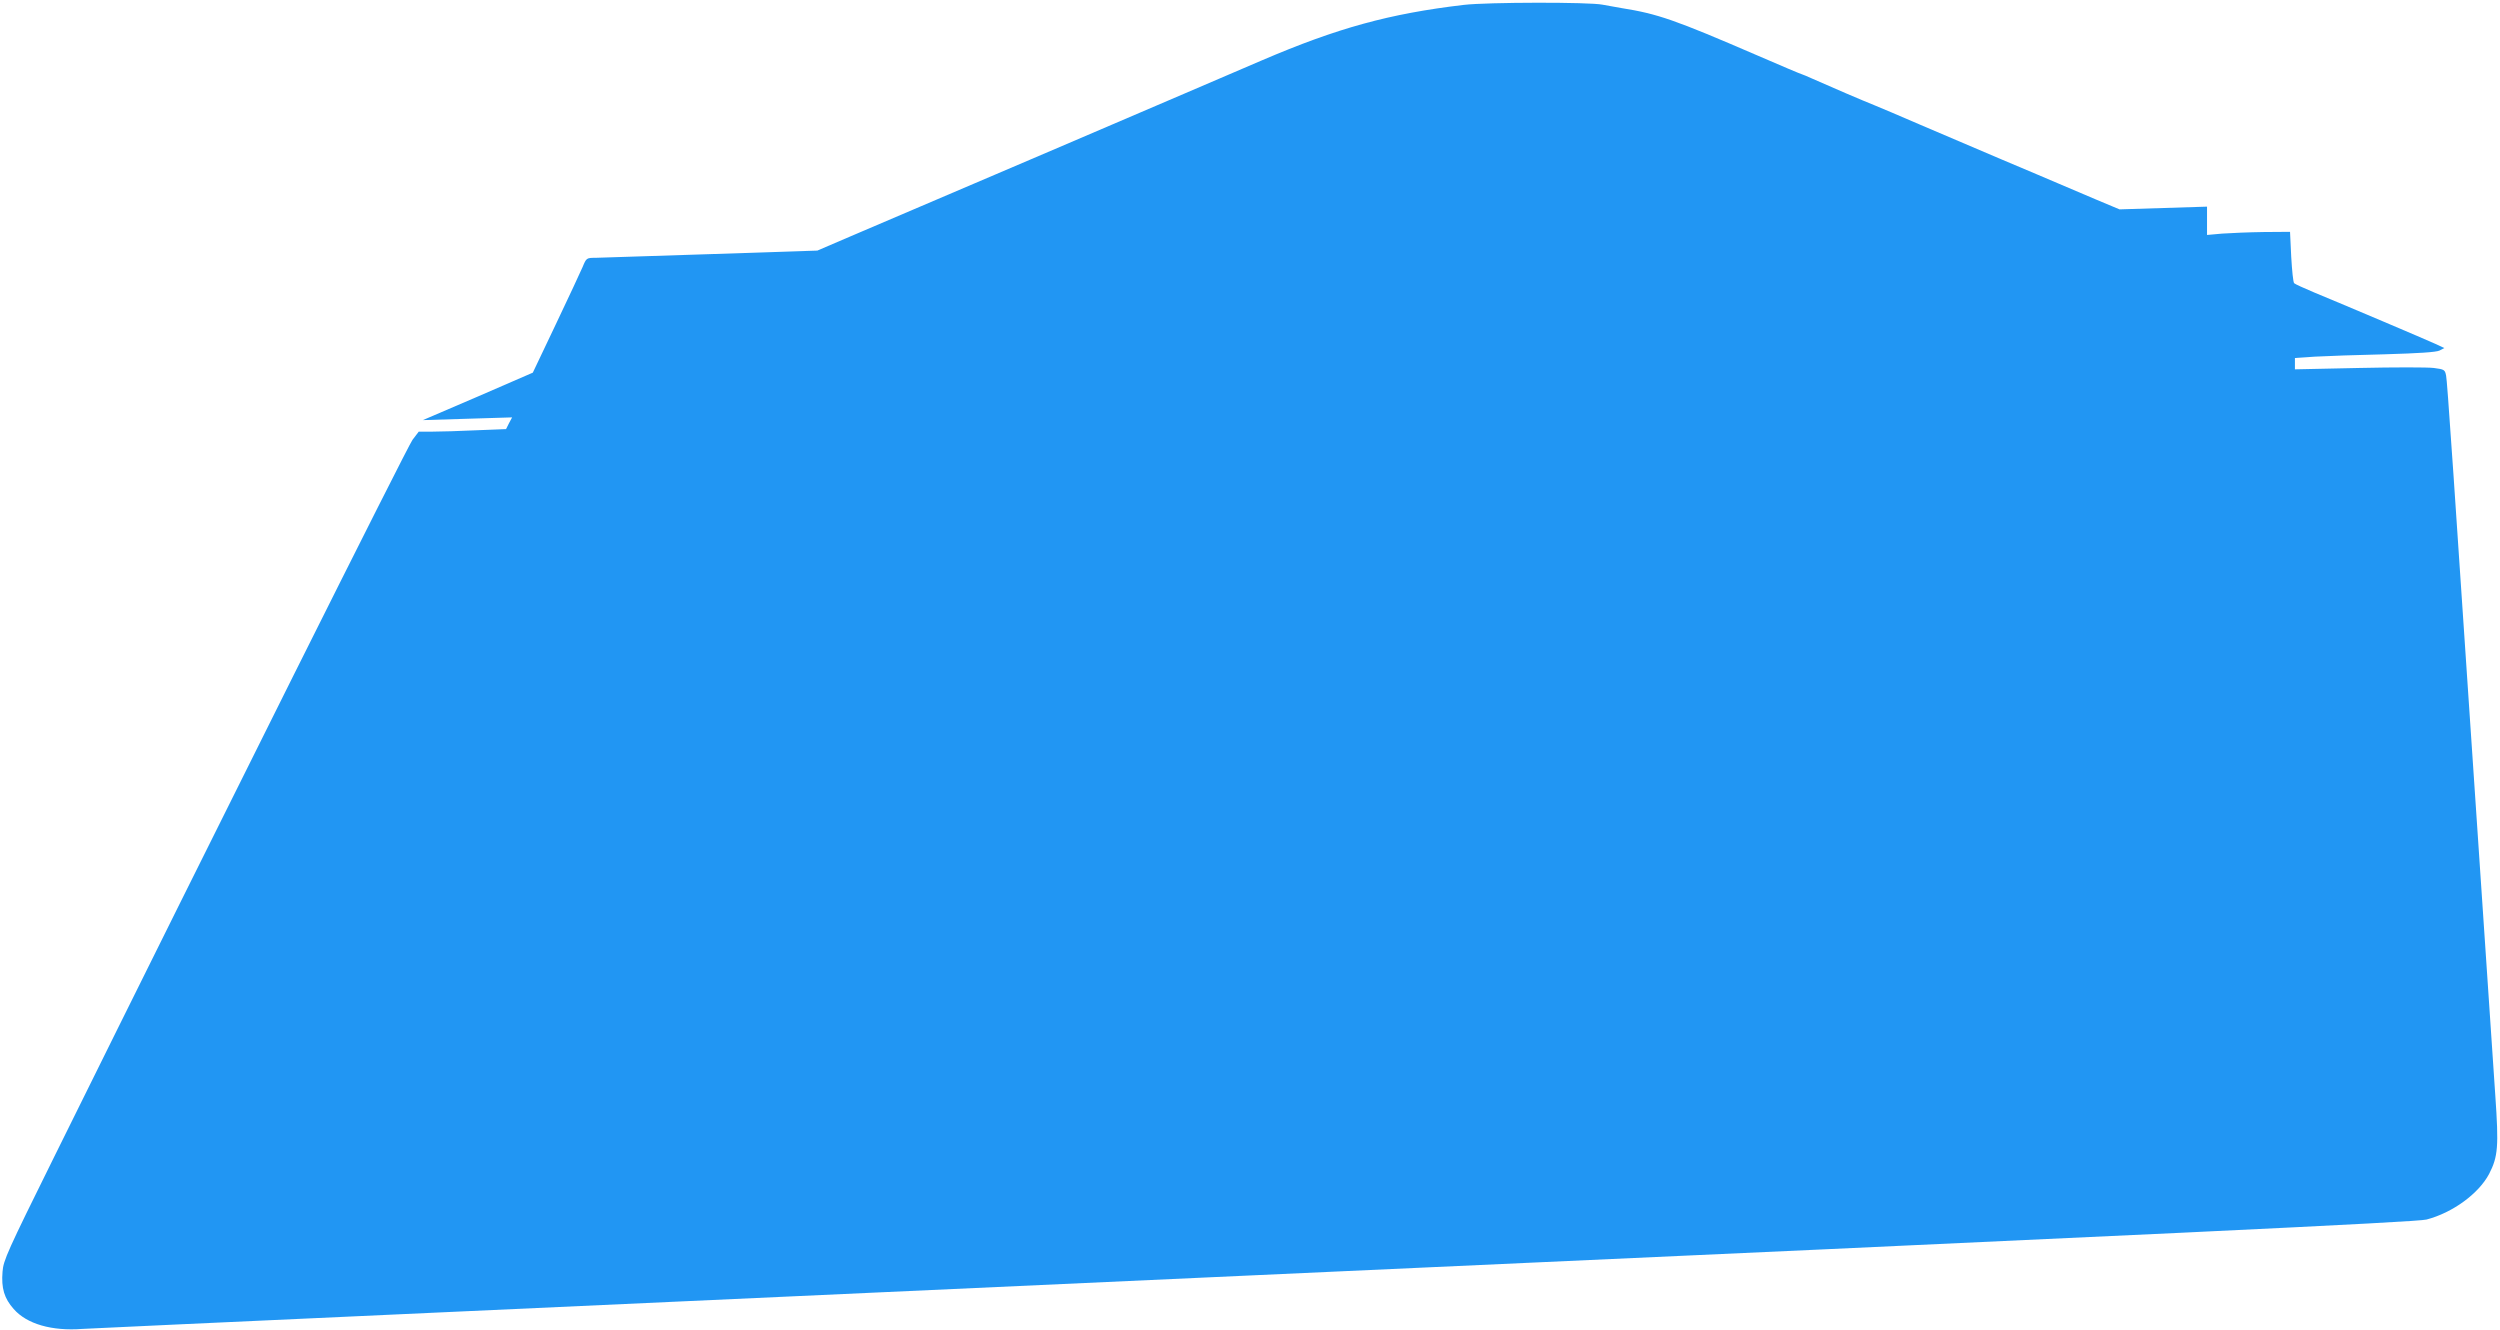 <?xml version="1.0" standalone="no"?>
<!DOCTYPE svg PUBLIC "-//W3C//DTD SVG 20010904//EN"
 "http://www.w3.org/TR/2001/REC-SVG-20010904/DTD/svg10.dtd">
<svg version="1.0" xmlns="http://www.w3.org/2000/svg"
 width="1280pt" height="681pt" viewBox="0 0 1280 681"
 preserveAspectRatio="xMidYMid meet">
<g transform="translate(0,681) scale(0.1,-0.1)"
fill="#2196f3" stroke="none">
<path d="M7495 6785 c-382 -45 -649 -119 -1034 -284 -113 -49 -595 -255 -1071
-459 -476 -203 -941 -402 -1035 -442 l-170 -73 -545 -18 c-300 -10 -566 -18
-591 -19 -46 0 -47 -1 -66 -47 -12 -27 -73 -159 -138 -295 l-117 -246 -281
-122 -282 -121 228 7 229 7 -16 -30 -15 -30 -152 -6 c-84 -4 -184 -7 -224 -7
l-71 0 -32 -42 c-27 -37 -988 -1959 -1836 -3674 -238 -481 -259 -527 -263
-585 -7 -85 9 -137 57 -191 67 -77 196 -114 352 -102 40 3 2744 126 6008 275
4701 213 5947 272 5994 285 134 35 267 133 320 233 46 89 50 141 32 401 -9
129 -38 570 -66 980 -153 2282 -180 2678 -186 2707 -6 30 -9 32 -63 39 -31 4
-203 4 -383 0 l-328 -7 0 29 0 29 103 7 c56 3 217 9 357 12 175 5 263 11 280
19 l25 13 -45 21 c-50 23 -472 202 -620 263 -52 22 -99 43 -104 48 -5 5 -11
66 -15 136 l-6 127 -135 -1 c-74 -1 -170 -5 -212 -8 l-78 -7 0 73 0 72 -224
-7 -224 -7 -124 52 c-67 29 -152 65 -188 80 -36 15 -168 72 -295 125 -126 54
-313 133 -415 177 -102 44 -207 89 -235 100 -53 21 -226 95 -313 134 -29 13
-55 24 -57 24 -3 0 -105 43 -227 96 -426 184 -510 213 -698 243 -36 6 -78 14
-95 17 -67 14 -590 13 -710 -1z"/>
</g>
</svg>
